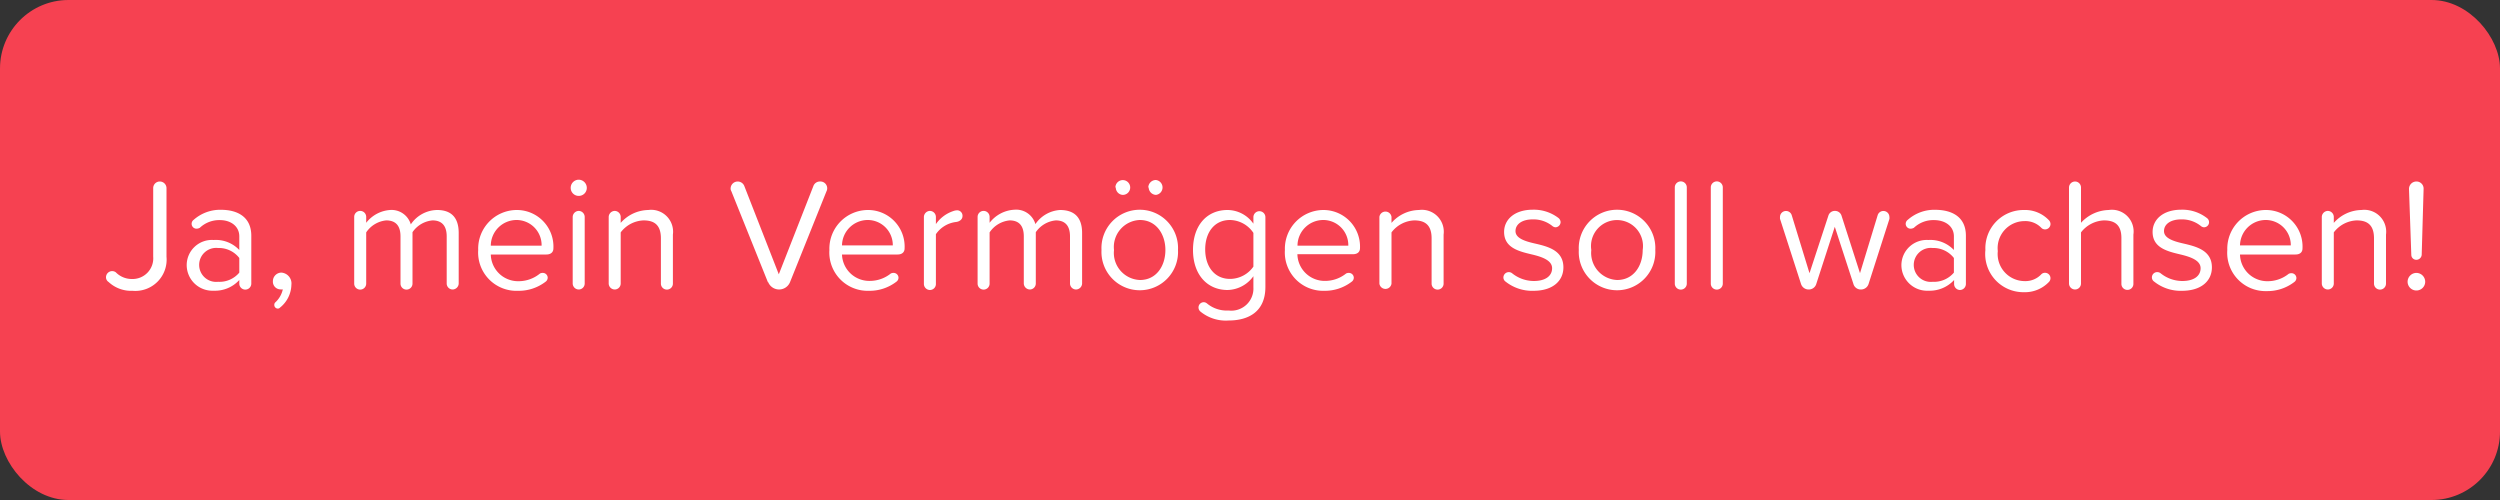 <svg xmlns="http://www.w3.org/2000/svg" viewBox="0 0 250 50"><rect x="0" y="0" width="250" height="50" fill="#333333" stroke="none"/><defs><style>.a{fill:#f64151;}.b{fill:#fff;}</style></defs><rect class="a" width="250" height="50" rx="6.85"/><path class="b" d="M10.6,27.72a.62.62,0,0,1,.63-.61.62.62,0,0,1,.35.12,2.24,2.24,0,0,0,1.6.67,2.07,2.07,0,0,0,2.14-2.24V18.81a.66.66,0,0,1,.66-.66.67.67,0,0,1,.67.66v6.86a3.13,3.13,0,0,1-3.39,3.41,3.31,3.31,0,0,1-2.4-.88A.56.56,0,0,1,10.6,27.72Z"/><path class="b" d="M25.13,23.58v4.78a.6.6,0,0,1-1.2,0V28a3.28,3.28,0,0,1-2.56,1.07,2.57,2.57,0,0,1-2.7-2.56A2.52,2.52,0,0,1,21.37,24,3.22,3.22,0,0,1,23.93,25V23.64c0-1-.83-1.63-1.95-1.63a2.83,2.83,0,0,0-2,.77.71.71,0,0,1-.32.09.49.49,0,0,1-.29-.89,4,4,0,0,1,2.79-1C23.77,21,25.13,21.7,25.13,23.58Zm-1.2,3.68V25.8a2.58,2.58,0,0,0-2.13-1,1.7,1.7,0,1,0,0,3.38A2.58,2.58,0,0,0,23.93,27.26Z"/><path class="b" d="M27.8,30.86a.36.36,0,0,1-.37-.37.33.33,0,0,1,.12-.27,2.48,2.48,0,0,0,.73-1.28,1.17,1.17,0,0,1-.22,0,.77.77,0,0,1-.77-.82.86.86,0,0,1,.85-.86,1.09,1.09,0,0,1,1,1.22A3,3,0,0,1,28,30.76.3.3,0,0,1,27.8,30.86Z"/><path class="b" d="M45.87,23.3v5.06a.62.62,0,0,1-.61.59.6.6,0,0,1-.59-.59V23.64c0-1-.43-1.6-1.42-1.6a2.71,2.71,0,0,0-2,1.18v5.14a.6.6,0,0,1-1.2,0V23.64c0-1-.42-1.6-1.43-1.6a2.72,2.72,0,0,0-2,1.2v5.12a.6.6,0,0,1-1.2,0V21.69a.6.6,0,1,1,1.2,0v.59A3.32,3.32,0,0,1,39,21a2,2,0,0,1,2.08,1.44A3.23,3.23,0,0,1,43.71,21C45.12,21,45.87,21.75,45.87,23.3Z"/><path class="b" d="M51.63,21a3.66,3.66,0,0,1,3.71,3.84c0,.38-.26.61-.7.61H49.08a2.73,2.73,0,0,0,2.79,2.67A3.35,3.35,0,0,0,54,27.35a.6.6,0,0,1,.27-.06.49.49,0,0,1,.5.48.5.5,0,0,1-.21.4,4.39,4.39,0,0,1-2.75.91A3.83,3.83,0,0,1,47.82,25,3.87,3.87,0,0,1,51.63,21Zm-2.55,3.57h5.08A2.51,2.51,0,0,0,51.61,22,2.58,2.58,0,0,0,49.08,24.54Z"/><path class="b" d="M57.07,18.79a.81.81,0,0,1,.8-.82.82.82,0,0,1,.81.82.8.8,0,0,1-.81.8A.8.8,0,0,1,57.07,18.79Zm.2,9.57V21.69a.62.62,0,0,1,.61-.6.61.61,0,0,1,.59.6v6.67a.6.6,0,0,1-.6.59A.61.61,0,0,1,57.27,28.36Z"/><path class="b" d="M67.29,23.46v4.9a.6.6,0,0,1-1.2,0V23.83c0-1.36-.69-1.79-1.73-1.79a3,3,0,0,0-2.29,1.2v5.12a.6.6,0,0,1-.59.59.61.61,0,0,1-.61-.59V21.69a.62.62,0,0,1,.6-.6.61.61,0,0,1,.6.6v.6A3.76,3.76,0,0,1,64.83,21,2.19,2.19,0,0,1,67.29,23.46Z"/><path class="b" d="M76.79,28.22l-3.66-9.11a.46.46,0,0,1-.07-.26.71.71,0,0,1,1.37-.25l3.45,8.83,3.46-8.83a.69.69,0,0,1,.66-.45.68.68,0,0,1,.64,1L79,28.22a1.18,1.18,0,0,1-2.18,0Z"/><path class="b" d="M86.75,21a3.66,3.66,0,0,1,3.71,3.84c0,.38-.26.61-.7.61H84.2A2.73,2.73,0,0,0,87,28.09a3.35,3.35,0,0,0,2.08-.74.6.6,0,0,1,.27-.06.49.49,0,0,1,.5.48.5.5,0,0,1-.21.4,4.4,4.4,0,0,1-2.76.91A3.83,3.83,0,0,1,82.94,25,3.87,3.87,0,0,1,86.75,21ZM84.2,24.54h5.08A2.51,2.51,0,0,0,86.73,22,2.58,2.58,0,0,0,84.2,24.54Z"/><path class="b" d="M96.25,21.61c0,.29-.24.54-.66.59a2.85,2.85,0,0,0-2,1.22v4.94A.6.6,0,0,1,93,29a.61.61,0,0,1-.61-.59V21.69a.62.62,0,0,1,.6-.6.61.61,0,0,1,.6.6v.72a3.43,3.43,0,0,1,1.73-1.3,1.23,1.23,0,0,1,.39-.08A.54.54,0,0,1,96.25,21.61Z"/><path class="b" d="M108.21,23.3v5.06a.62.62,0,0,1-.61.59.61.61,0,0,1-.6-.59V23.64c0-1-.43-1.6-1.42-1.6a2.73,2.73,0,0,0-2,1.18v5.14a.6.6,0,0,1-.59.59.62.62,0,0,1-.61-.59V23.64c0-1-.42-1.6-1.42-1.6a2.72,2.72,0,0,0-2,1.2v5.12a.6.6,0,0,1-1.2,0V21.69a.6.6,0,1,1,1.2,0v.59a3.35,3.35,0,0,1,2.5-1.31,2,2,0,0,1,2.08,1.44A3.23,3.23,0,0,1,106,21C107.45,21,108.21,21.75,108.21,23.3Z"/><path class="b" d="M110.15,25a3.83,3.83,0,1,1,7.65,0,3.83,3.83,0,1,1-7.65,0Zm6.39,0c0-1.57-.91-3-2.56-3a2.7,2.7,0,0,0-2.58,3A2.71,2.71,0,0,0,114,28C115.63,28,116.54,26.6,116.54,25Zm-5-6.26a.74.74,0,1,1,.73.75A.74.74,0,0,1,111.58,18.76Zm3.29,0a.76.76,0,0,1,.76-.74.75.75,0,0,1,0,1.49A.76.76,0,0,1,114.87,18.76Z"/><path class="b" d="M126.54,21.69v7c0,2.56-1.79,3.36-3.68,3.36a4,4,0,0,1-2.8-.88.54.54,0,0,1-.21-.42.53.53,0,0,1,.53-.53.52.52,0,0,1,.3.11,3.09,3.09,0,0,0,2.18.72,2.21,2.21,0,0,0,2.48-2.32V27.62A3.26,3.26,0,0,1,122.75,29c-2,0-3.45-1.51-3.45-4s1.41-4,3.45-4a3.18,3.18,0,0,1,2.59,1.37v-.65a.6.6,0,1,1,1.2,0Zm-1.2,5V23.29A2.87,2.87,0,0,0,123,22c-1.55,0-2.48,1.23-2.48,2.94s.93,2.95,2.48,2.95A2.86,2.86,0,0,0,125.34,26.66Z"/><path class="b" d="M132.3,21A3.66,3.66,0,0,1,136,24.81c0,.38-.25.61-.7.61h-5.56a2.73,2.73,0,0,0,2.79,2.67,3.35,3.35,0,0,0,2.08-.74.6.6,0,0,1,.27-.06.49.49,0,0,1,.5.48.5.5,0,0,1-.21.4,4.39,4.39,0,0,1-2.75.91A3.83,3.83,0,0,1,128.49,25,3.87,3.87,0,0,1,132.3,21Zm-2.55,3.57h5.08A2.51,2.51,0,0,0,132.28,22,2.58,2.58,0,0,0,129.75,24.54Z"/><path class="b" d="M144.36,23.46v4.9a.6.6,0,0,1-1.2,0V23.83c0-1.36-.69-1.79-1.73-1.79a3,3,0,0,0-2.28,1.2v5.12a.61.61,0,0,1-1.21,0V21.69a.61.61,0,0,1,1.21,0v.6A3.72,3.72,0,0,1,141.9,21,2.19,2.19,0,0,1,144.36,23.46Z"/><path class="b" d="M150.34,27.74a.54.54,0,0,1,.85-.43,3.48,3.48,0,0,0,2.19.79c1.19,0,1.83-.52,1.83-1.28s-.94-1.12-2-1.37c-1.31-.31-2.8-.66-2.8-2.26,0-1.2,1-2.22,2.88-2.22a4.05,4.05,0,0,1,2.57.84.56.56,0,0,1,.2.4.53.53,0,0,1-.51.52.55.55,0,0,1-.29-.11,3,3,0,0,0-2-.68c-1.05,0-1.71.48-1.71,1.17s.88,1,1.89,1.23c1.35.31,2.9.69,2.9,2.4,0,1.3-1,2.34-3,2.34a4.26,4.26,0,0,1-2.77-.91A.51.51,0,0,1,150.34,27.74Z"/><path class="b" d="M157.88,25a3.83,3.83,0,1,1,7.65,0,3.83,3.83,0,1,1-7.65,0Zm6.39,0a2.6,2.6,0,1,0-5.14,0,2.71,2.71,0,0,0,2.58,3C163.35,28,164.27,26.6,164.27,25Z"/><path class="b" d="M167.48,28.36V18.74a.6.6,0,0,1,1.2,0v9.62a.6.6,0,0,1-1.2,0Z"/><path class="b" d="M171.08,28.36V18.74a.6.6,0,0,1,1.2,0v9.62a.6.6,0,0,1-1.2,0Z"/><path class="b" d="M185.34,28.39l-1.86-5.71-1.85,5.71a.78.78,0,0,1-.76.56.8.8,0,0,1-.77-.56L178,21.88a1.48,1.48,0,0,1,0-.19.6.6,0,0,1,1.17-.18l1.78,5.81,1.89-5.76a.67.67,0,0,1,.65-.47.68.68,0,0,1,.66.47L186,27.32l1.77-5.81a.6.6,0,0,1,1.17.18.71.71,0,0,1,0,.21l-2.08,6.49a.8.8,0,0,1-.77.56A.76.76,0,0,1,185.34,28.39Z"/><path class="b" d="M196.59,23.58v4.78A.61.61,0,0,1,196,29a.6.6,0,0,1-.59-.59V28a3.3,3.3,0,0,1-2.56,1.07,2.57,2.57,0,0,1-2.71-2.56A2.53,2.53,0,0,1,192.83,24,3.24,3.24,0,0,1,195.39,25V23.64c0-1-.84-1.63-2-1.63a2.81,2.81,0,0,0-2,.77.75.75,0,0,1-.32.09.49.49,0,0,1-.5-.49.5.5,0,0,1,.21-.4,4,4,0,0,1,2.78-1C195.23,21,196.59,21.7,196.59,23.58Zm-1.2,3.68V25.8a2.6,2.6,0,0,0-2.13-1,1.7,1.7,0,1,0,0,3.38A2.6,2.6,0,0,0,195.39,27.26Z"/><path class="b" d="M202.39,21a3.28,3.28,0,0,1,2.48,1,.56.56,0,0,1,.18.4.54.54,0,0,1-.54.54.51.51,0,0,1-.36-.14,2.22,2.22,0,0,0-1.69-.69,2.7,2.7,0,0,0-2.68,3,2.71,2.71,0,0,0,2.68,3,2.18,2.18,0,0,0,1.68-.69.51.51,0,0,1,.37-.14.54.54,0,0,1,.36.94,3.32,3.32,0,0,1-2.48,1A3.82,3.82,0,0,1,198.54,25,3.82,3.82,0,0,1,202.39,21Z"/><path class="b" d="M212.14,28.36V23.8c0-1.36-.71-1.76-1.75-1.76a3.06,3.06,0,0,0-2.29,1.2v5.12a.6.6,0,0,1-.59.59.61.61,0,0,1-.61-.59V18.74a.61.61,0,0,1,.61-.59.6.6,0,0,1,.59.59v3.54A3.87,3.87,0,0,1,210.87,21a2.17,2.17,0,0,1,2.47,2.46v4.93a.6.6,0,0,1-1.2,0Z"/><path class="b" d="M215.19,27.74a.53.53,0,0,1,.53-.53.55.55,0,0,1,.32.1,3.48,3.48,0,0,0,2.19.79c1.19,0,1.83-.52,1.83-1.28s-.95-1.12-2-1.37c-1.31-.31-2.8-.66-2.8-2.26,0-1.2,1-2.22,2.88-2.22a4,4,0,0,1,2.56.84.51.51,0,0,1-.3.92.52.52,0,0,1-.29-.11,3,3,0,0,0-2-.68c-1.05,0-1.71.48-1.71,1.17s.88,1,1.89,1.23c1.34.31,2.9.69,2.9,2.4,0,1.3-1,2.34-3,2.34a4.23,4.23,0,0,1-2.76-.91A.51.51,0,0,1,215.19,27.74Z"/><path class="b" d="M226.54,21a3.66,3.66,0,0,1,3.71,3.84c0,.38-.25.61-.7.61H224a2.73,2.73,0,0,0,2.79,2.67,3.35,3.35,0,0,0,2.08-.74.6.6,0,0,1,.27-.06.49.49,0,0,1,.5.48.5.5,0,0,1-.21.4,4.39,4.39,0,0,1-2.75.91A3.83,3.83,0,0,1,222.73,25,3.87,3.87,0,0,1,226.54,21ZM224,24.54h5.08A2.51,2.51,0,0,0,226.52,22,2.58,2.58,0,0,0,224,24.54Z"/><path class="b" d="M238.6,23.46v4.9a.6.6,0,0,1-1.2,0V23.83c0-1.36-.69-1.79-1.73-1.79a3,3,0,0,0-2.29,1.2v5.12a.6.6,0,0,1-.59.59.61.61,0,0,1-.61-.59V21.69a.62.62,0,0,1,.6-.6.61.61,0,0,1,.6.6v.6A3.76,3.76,0,0,1,236.14,21,2.19,2.19,0,0,1,238.6,23.46Z"/><path class="b" d="M241.64,27.29a.89.89,0,0,1,.88.88.88.88,0,0,1-1.76,0A.89.89,0,0,1,241.64,27.29Zm-.51-1.81-.23-6.59a.74.74,0,0,1,.74-.74.71.71,0,0,1,.72.74l-.19,6.59a.54.54,0,0,1-.53.5A.5.5,0,0,1,241.13,25.48Z"/></svg>